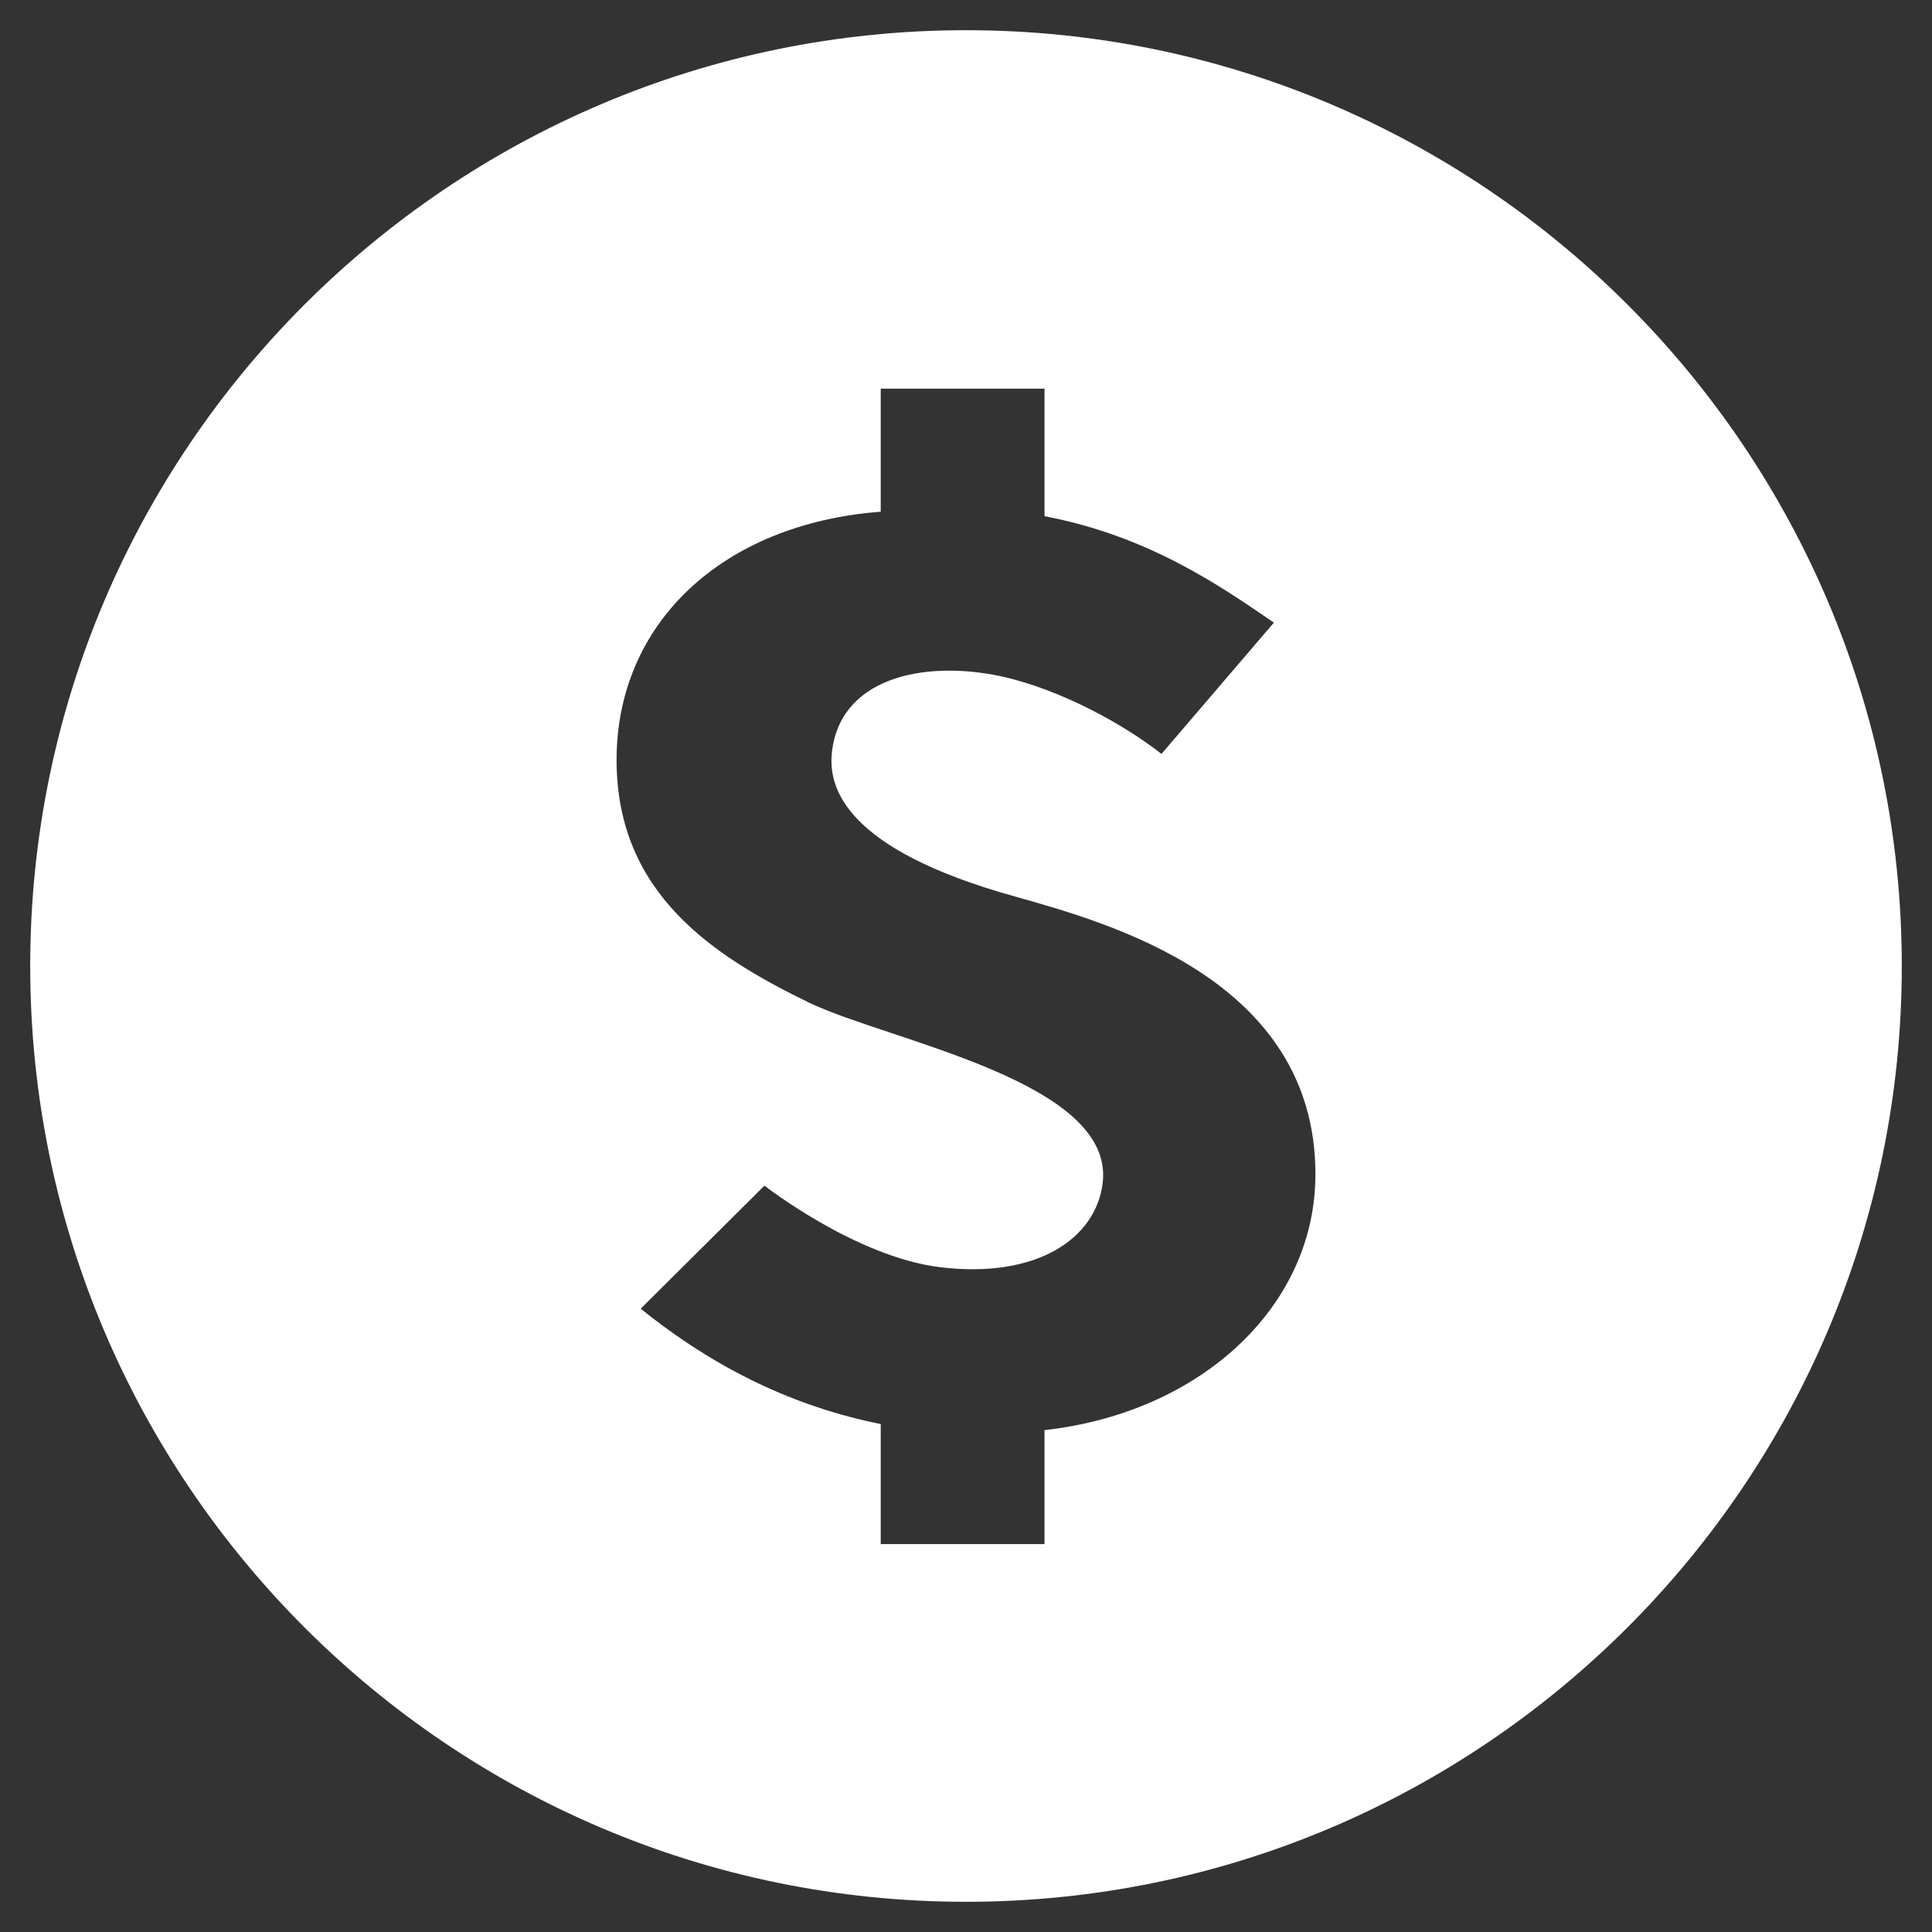 <svg width="22" height="22" viewBox="0 0 22 22" fill="none" xmlns="http://www.w3.org/2000/svg">
<rect x="0" y="0" width="22" height="22" fill="#333333" stroke="none"/>
<g clip-path="url(#clip0_10494_70476)">
<path d="M21.656 11C21.656 16.878 16.878 21.656 11 21.656C5.122 21.656 0.344 16.878 0.344 11C0.344 5.122 5.122 0.344 11 0.344C16.878 0.344 21.656 5.122 21.656 11ZM14.979 13.372C14.979 11.137 12.59 10.502 11.559 10.209C9.608 9.668 9.445 8.963 9.47 8.602C9.539 7.726 10.502 7.511 11.395 7.7C12.1 7.855 12.822 8.267 13.226 8.585L14.506 7.09C13.879 6.66 13.071 6.102 11.894 5.878V4.426H10.029V5.827C8.224 5.964 7.021 7.098 7.021 8.654C7.021 10.175 8.121 10.888 9.221 11.421C10.141 11.859 12.702 12.315 12.556 13.475C12.478 14.102 11.808 14.566 10.699 14.429C9.737 14.309 8.705 13.501 8.705 13.501L7.296 14.902C8.147 15.589 9.049 16.019 10.029 16.216V17.583H11.894V16.285C13.673 16.087 14.979 14.876 14.979 13.372Z" fill="white"/>
</g>
<defs>
<clipPath id="clip0_10494_70476">
<rect width="22" height="22" rx="11" fill="white"/>
</clipPath>
</defs>
</svg>
